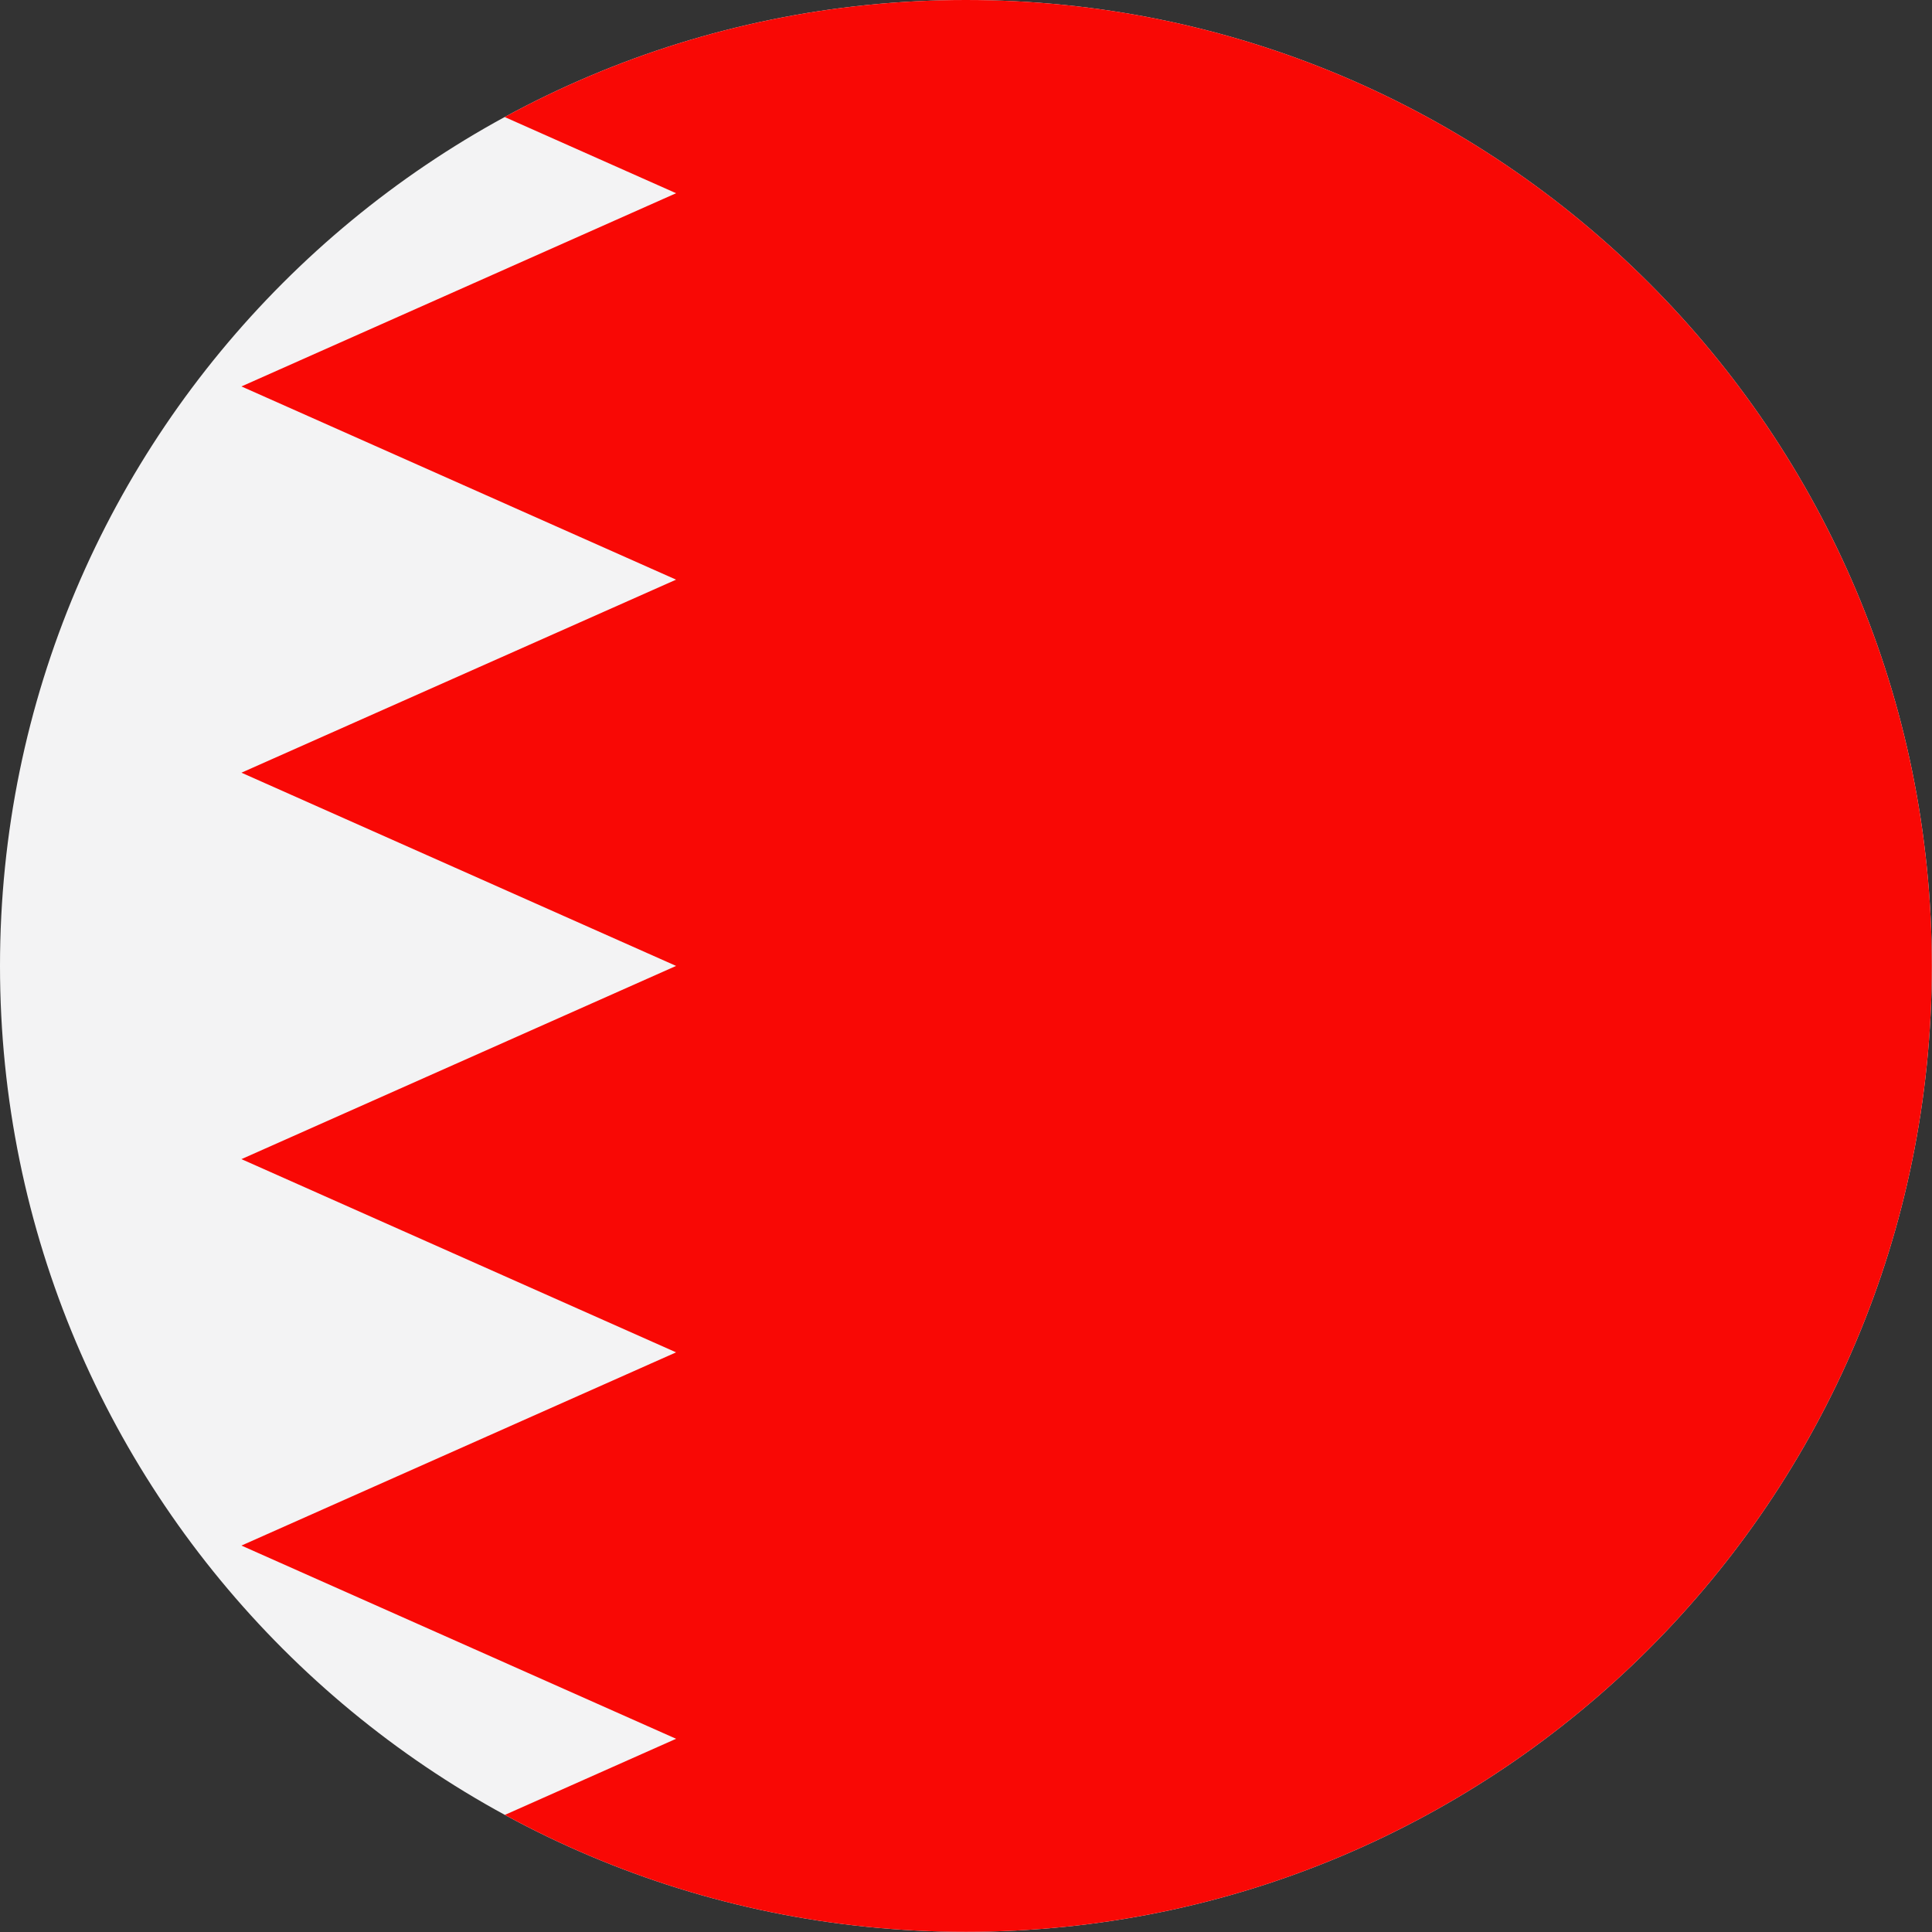 <?xml version="1.0" encoding="UTF-8"?>
<svg id="Layer_2" data-name="Layer 2" xmlns="http://www.w3.org/2000/svg" xmlns:xlink="http://www.w3.org/1999/xlink" viewBox="0 0 113.39 113.39">
  <rect x="0" y="0" width="113.39" height="113.39" fill="#333333" stroke="none"/>
  <defs>
    <style>
      .cls-1 {
        clip-path: url(#clippath);
      }

      .cls-2 {
        clip-rule: evenodd;
        fill: none;
      }

      .cls-3 {
        fill: #f3f3f4;
      }

      .cls-3, .cls-4 {
        fill-rule: evenodd;
      }

      .cls-4 {
        fill: #f90805;
      }
    </style>
    <clipPath id="clippath">
      <path class="cls-2" d="M56.69,0c31.31,0,56.69,25.38,56.69,56.69s-25.38,56.69-56.69,56.69S0,88,0,56.69,25.38,0,56.69,0h0Z"/>
    </clipPath>
  </defs>
  <g id="Page_1" data-name="Page 1">
    <g id="Layer_1-2" data-name="Layer 1">
      <g class="cls-1">
        <g>
          <polygon class="cls-3" points="-28.35 113.39 141.73 113.39 141.73 0 -28.35 0 -28.35 113.39 -28.35 113.39"/>
          <polygon class="cls-4" points="14.17 0 39.68 11.34 14.17 22.68 39.68 34.02 14.17 45.35 39.68 56.69 14.17 68.03 39.68 79.37 14.17 90.71 39.68 102.05 14.17 113.39 141.73 113.39 141.73 0 14.17 0 14.17 0"/>
        </g>
      </g>
    </g>
  </g>
</svg>